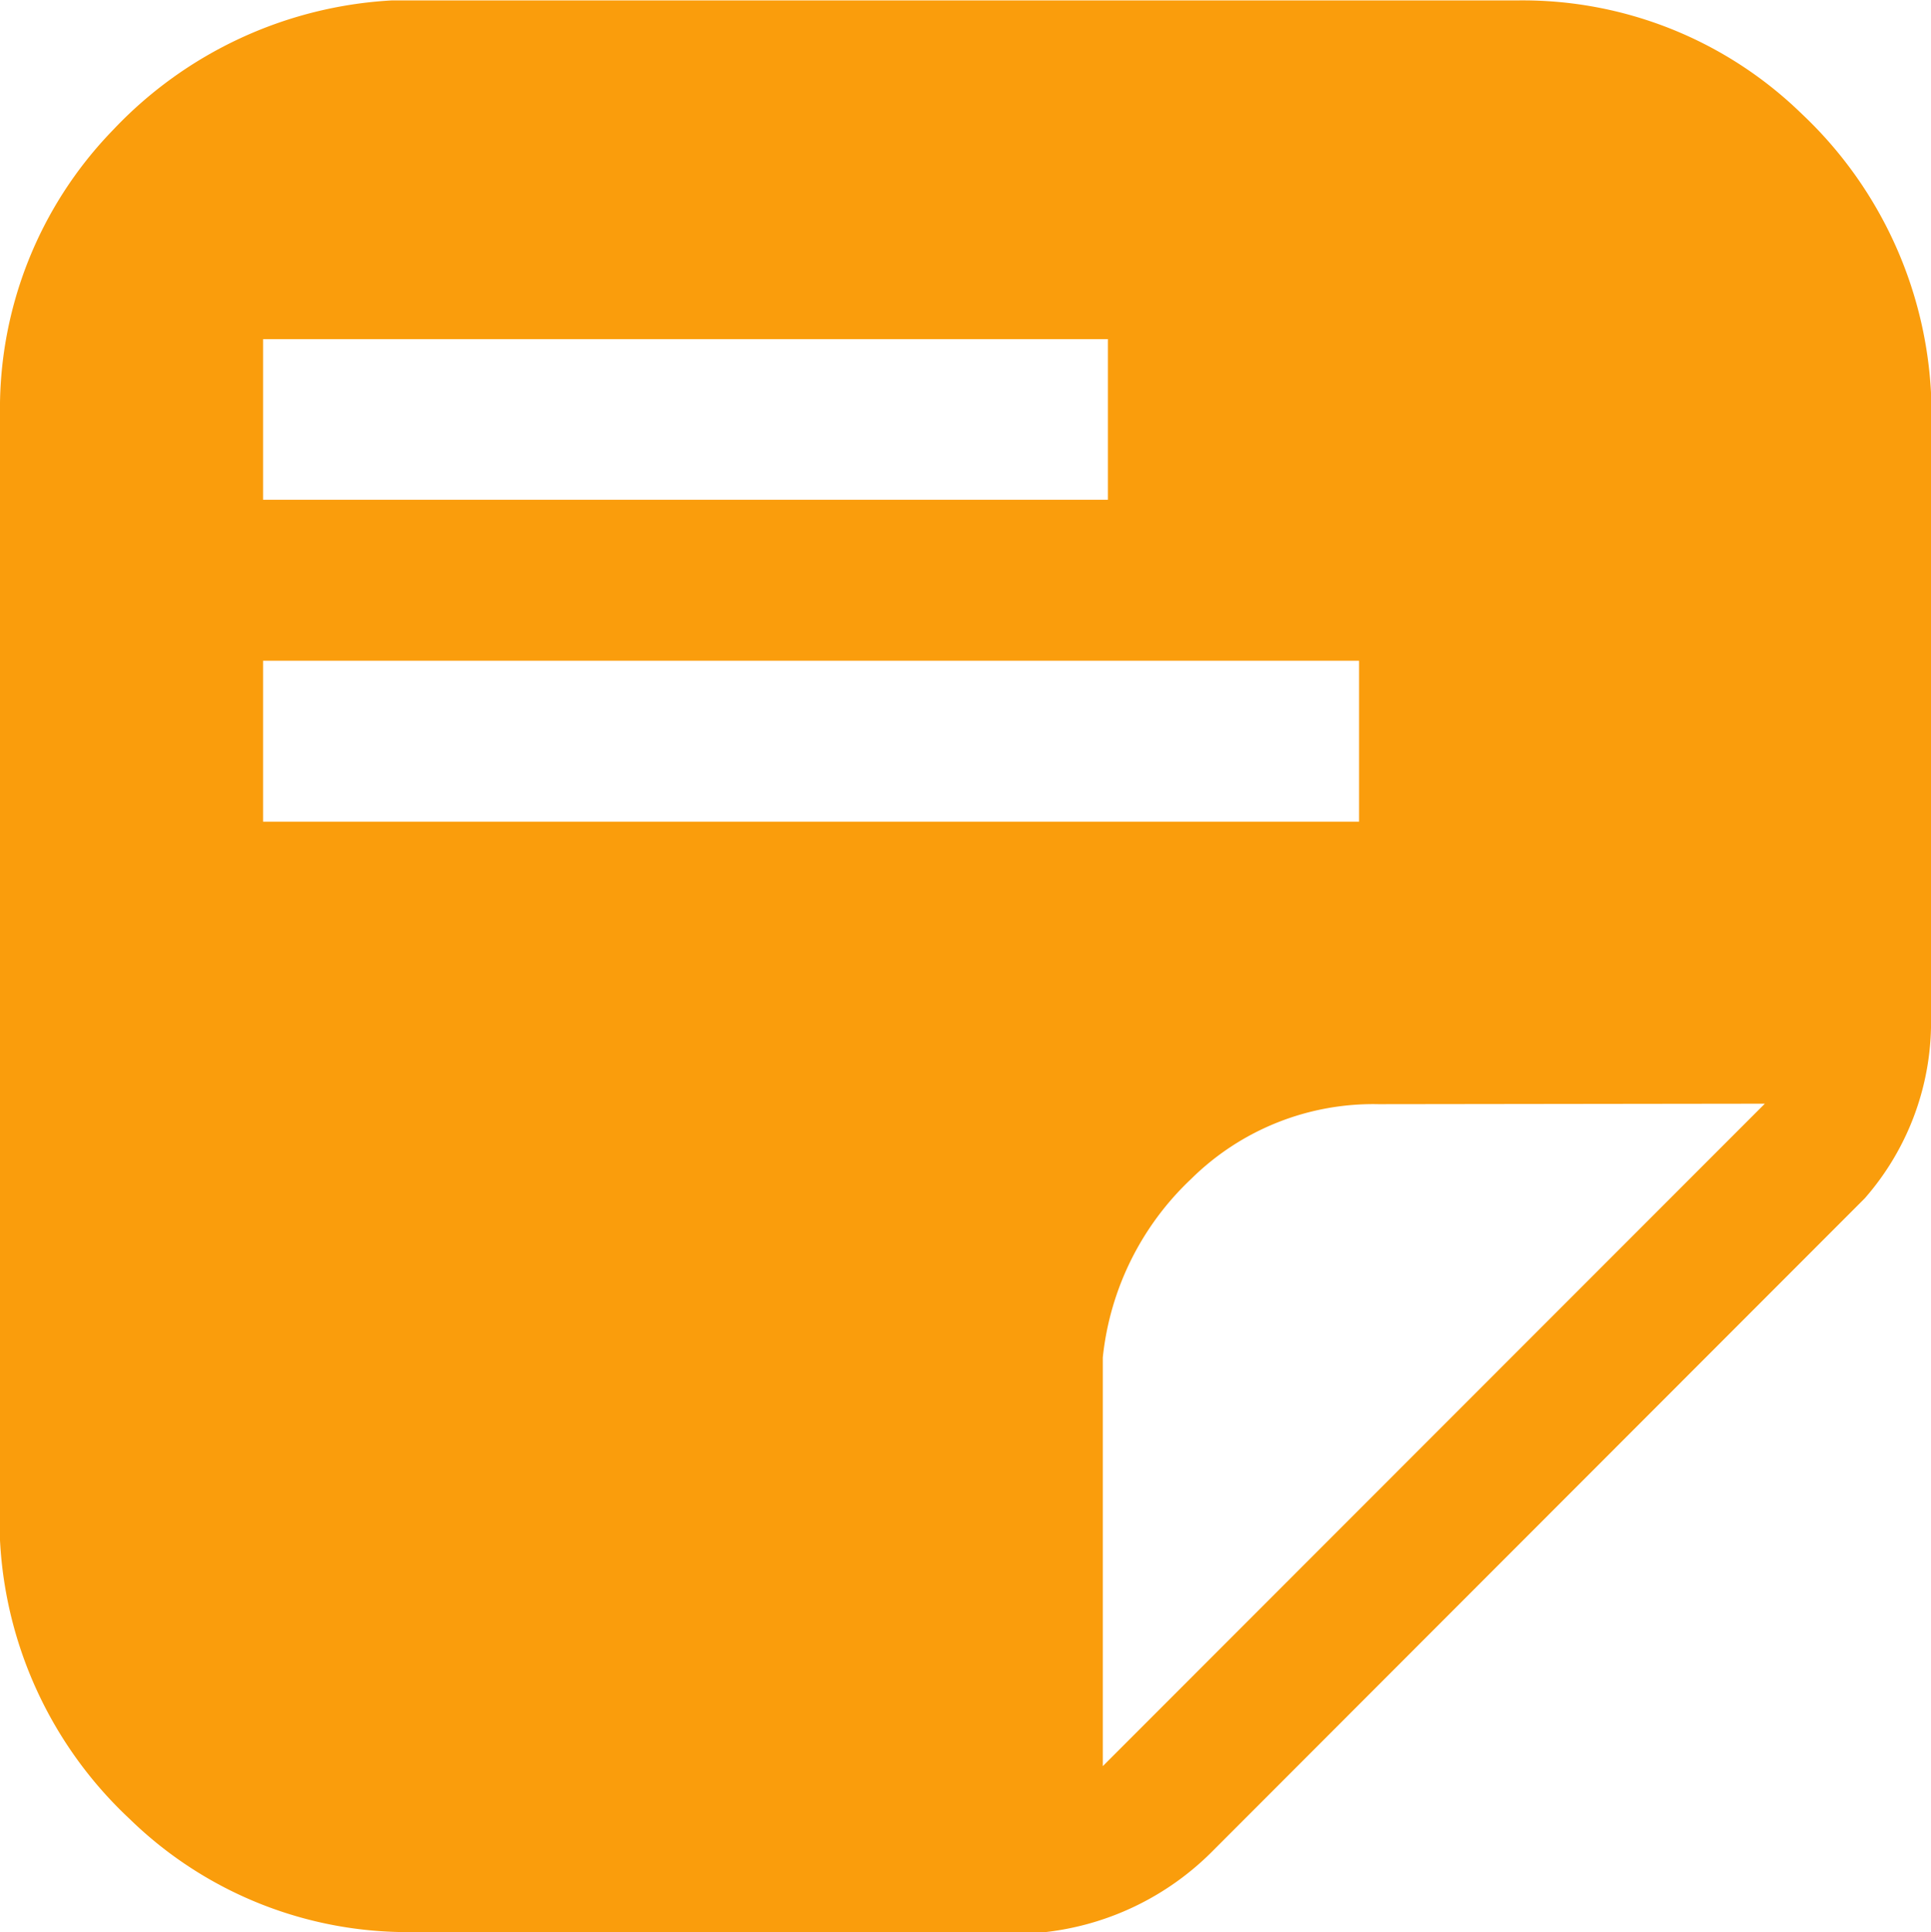 <svg xmlns="http://www.w3.org/2000/svg" width="22.989" height="23" viewBox="0 0 22.989 23">
  <path id="notes" d="M-2764.467-14596.77h-7.488a4.74,4.74,0,0,1-3.383-1.347,4.88,4.88,0,0,1-1.543-3.317v-13.4a4.763,4.763,0,0,1,1.343-3.385,4.937,4.937,0,0,1,3.32-1.545h13.4a4.758,4.758,0,0,1,3.384,1.347,4.911,4.911,0,0,1,1.542,3.321v7.423a3.182,3.182,0,0,1-.789,2.169l-7.748,7.754a3.335,3.335,0,0,1-2.038.984Zm4-9.855a3.081,3.081,0,0,0-2.232.889,3.405,3.405,0,0,0-1.053,2.127v4.864l7.882-7.886Zm-13.282-5.279v1.916h13.048v-1.916Zm0-3.828v1.912h10.058v-1.912Z" transform="translate(2776.881 14619.769)" fill="#fa9d0c"/>
</svg>
